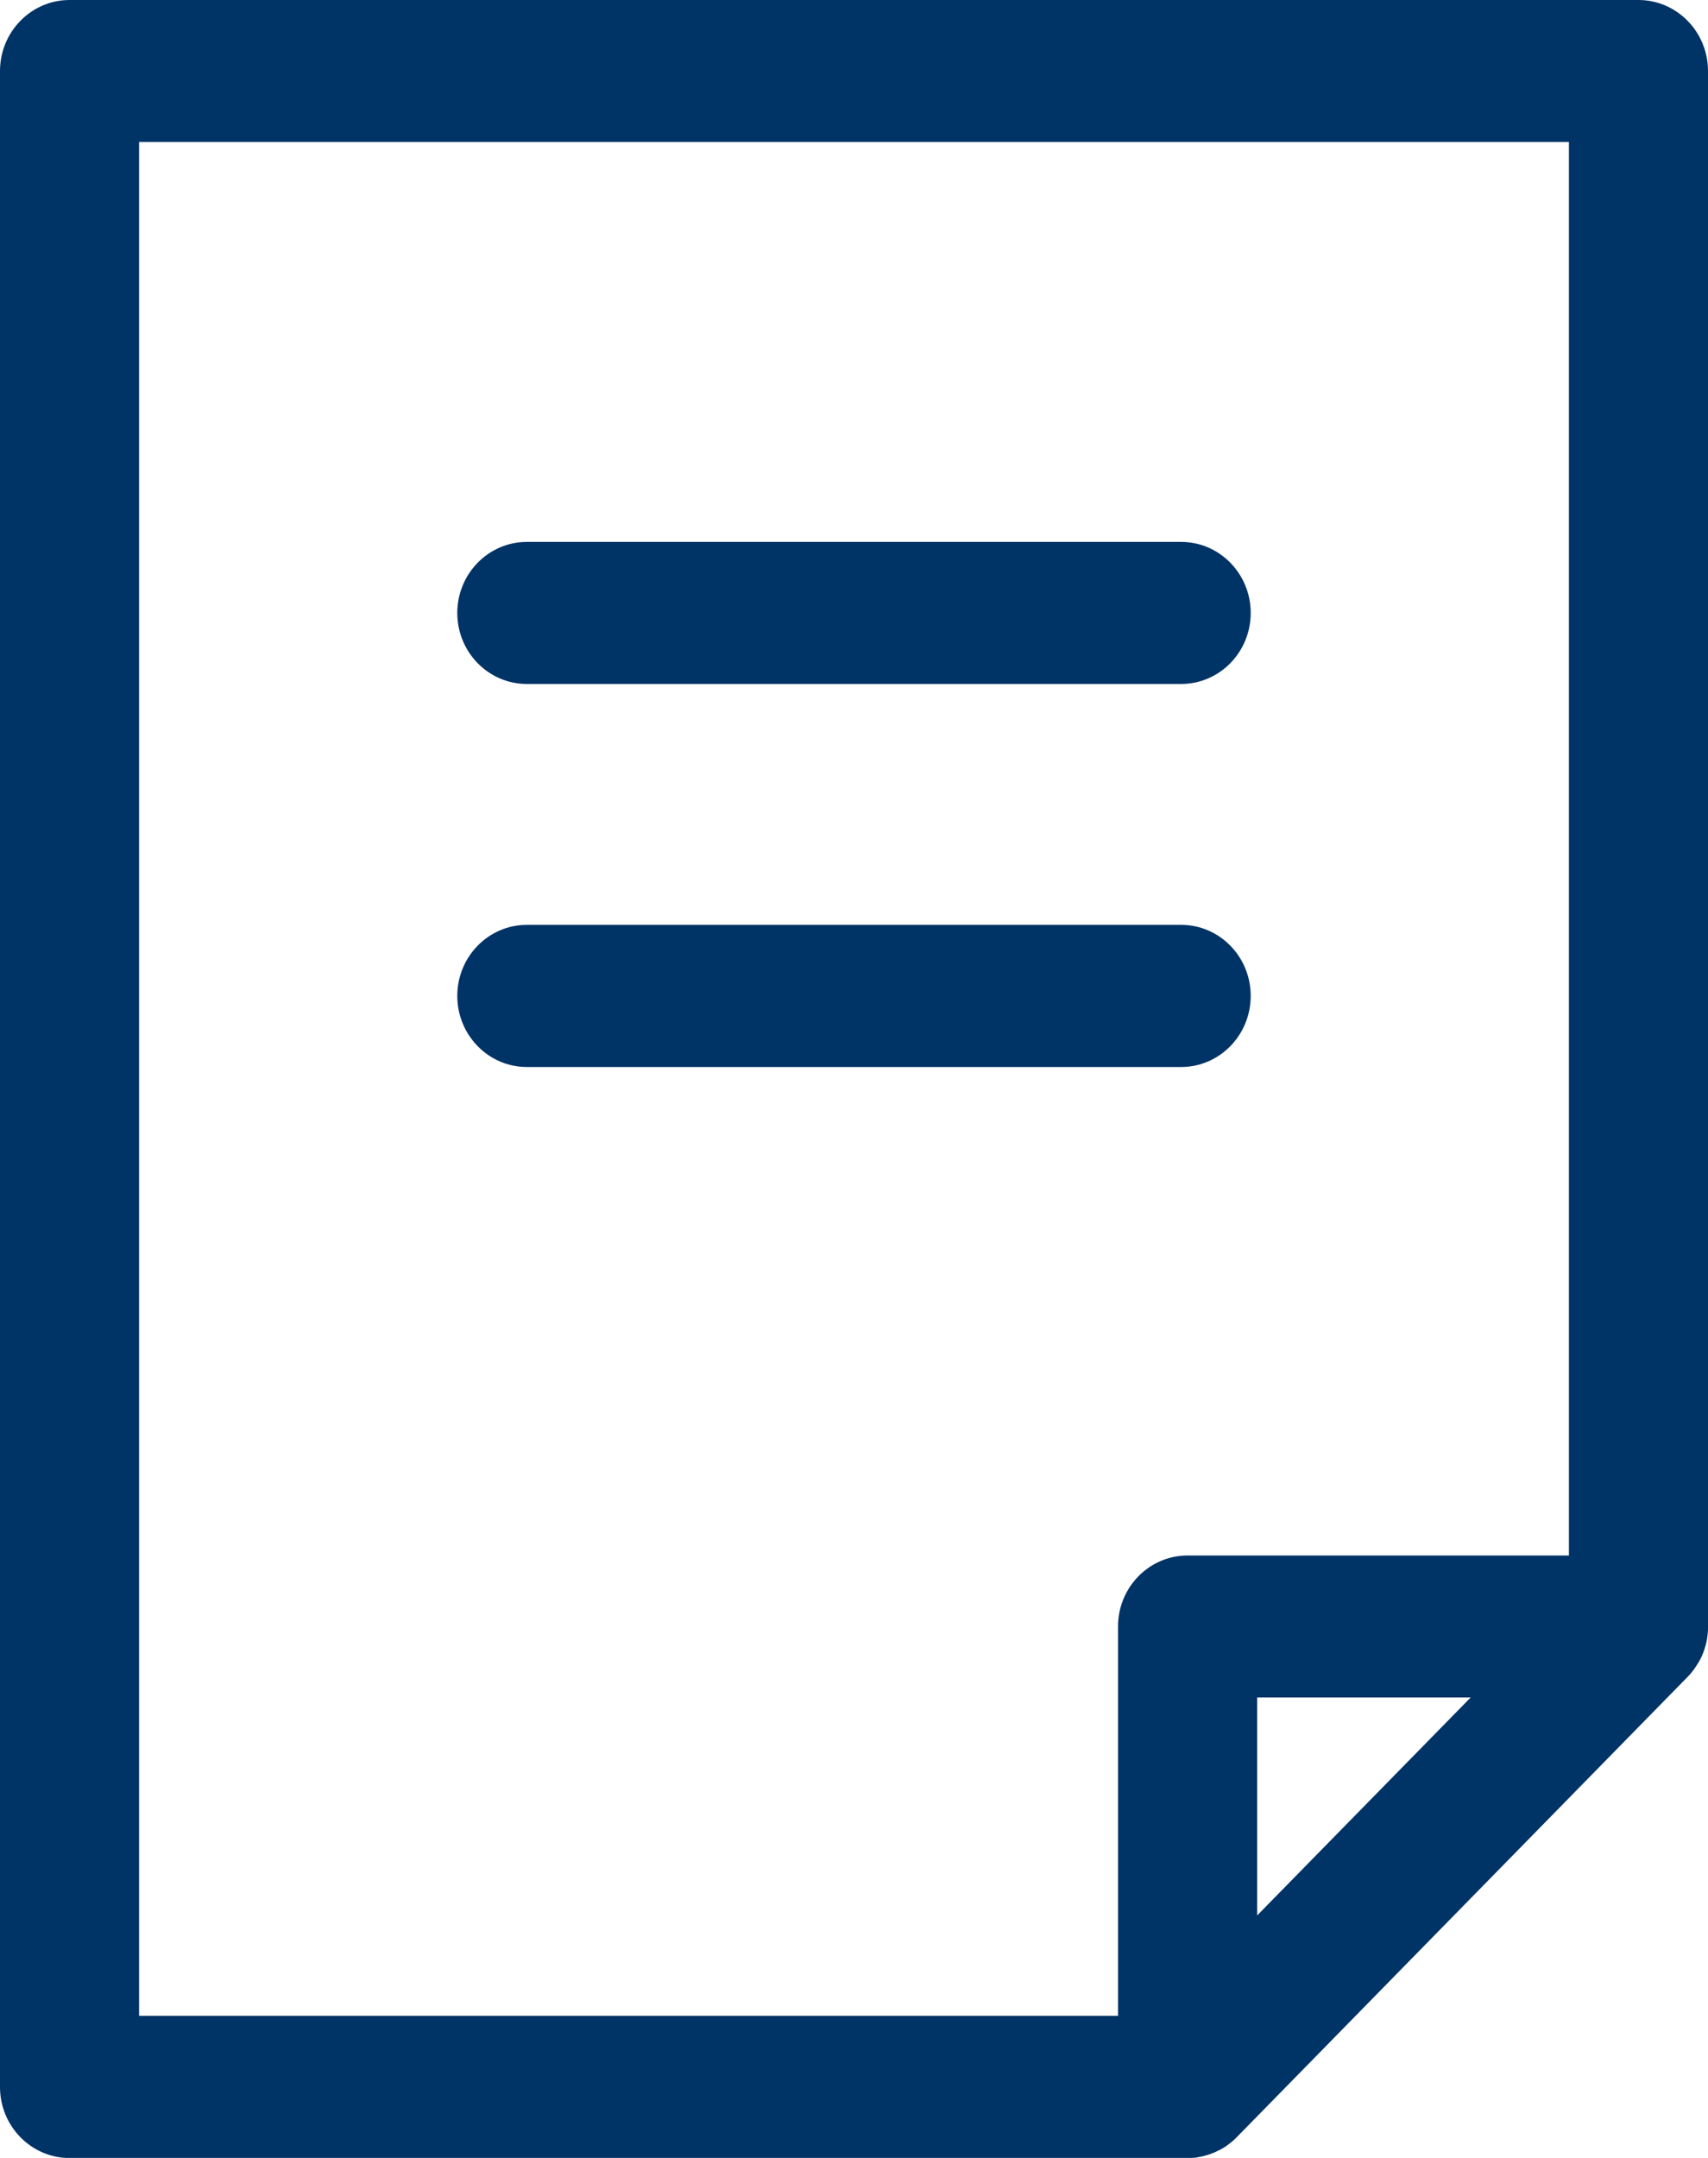 <svg width="19" height="24" viewBox="0 0 19 24" fill="none" xmlns="http://www.w3.org/2000/svg">
<g clip-path="url(#clip0_113_73)">
<path d="M19 0.79C19 0.354 18.653 0 18.226 0H0.774C0.347 0 0 0.354 0 0.79V23.211C0 23.647 0.347 24.001 0.774 24.001H13.211C13.211 24.001 13.214 24.001 13.215 24.001C13.239 24.001 13.263 24 13.287 23.998C13.304 23.997 13.32 23.993 13.336 23.99C13.345 23.989 13.354 23.988 13.362 23.985C13.38 23.982 13.399 23.977 13.417 23.971C13.423 23.97 13.43 23.968 13.435 23.966C13.454 23.961 13.471 23.954 13.49 23.946C13.495 23.944 13.501 23.942 13.507 23.94C13.524 23.933 13.54 23.924 13.556 23.916C13.563 23.913 13.569 23.911 13.576 23.907C13.591 23.899 13.605 23.89 13.621 23.881C13.627 23.876 13.635 23.873 13.642 23.867C13.656 23.857 13.669 23.847 13.683 23.836C13.69 23.83 13.696 23.826 13.703 23.82C13.723 23.804 13.741 23.787 13.758 23.769L18.775 18.648C18.799 18.624 18.822 18.596 18.843 18.568C18.847 18.561 18.851 18.555 18.856 18.549C18.875 18.521 18.894 18.492 18.91 18.461C18.91 18.458 18.913 18.456 18.914 18.455C18.929 18.426 18.941 18.396 18.953 18.365C18.955 18.358 18.957 18.352 18.959 18.346C18.971 18.312 18.98 18.279 18.987 18.244C18.987 18.243 18.987 18.242 18.987 18.241C18.992 18.21 18.997 18.177 18.999 18.144C18.999 18.135 18.999 18.125 19 18.116C19 18.107 19.001 18.099 19.001 18.09V0.79H19ZM12.437 18.089V22.42H1.547V1.579H17.453V17.3H13.211C12.783 17.3 12.437 17.654 12.437 18.09V18.089ZM13.985 21.303V18.879H16.36L13.985 21.303Z" fill="#003366"/>
<path d="M5.861 7.607H13.139C13.566 7.607 13.913 7.254 13.913 6.817C13.913 6.381 13.566 6.027 13.139 6.027H5.861C5.434 6.027 5.087 6.381 5.087 6.817C5.087 7.254 5.434 7.607 5.861 7.607Z" fill="#003366"/>
<path d="M13.913 11.076C13.913 10.64 13.566 10.286 13.139 10.286H5.861C5.434 10.286 5.087 10.64 5.087 11.076C5.087 11.513 5.434 11.867 5.861 11.867H13.139C13.566 11.867 13.913 11.513 13.913 11.076Z" fill="#003366"/>
</g>
<defs>
<clipPath id="clip0_113_73">
<rect width="19" height="24" fill="white"/>
</clipPath>
</defs>
</svg>
